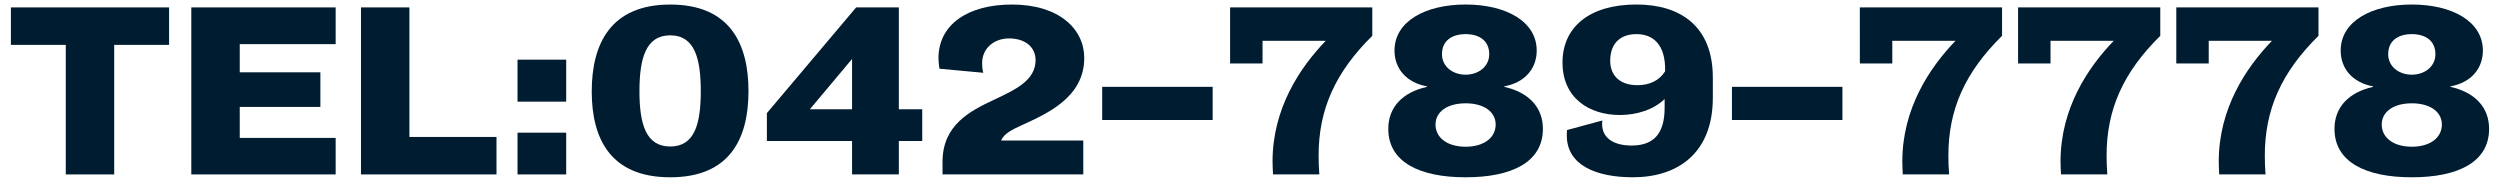 <?xml version="1.0" encoding="utf-8"?>
<!-- Generator: Adobe Illustrator 15.0.0, SVG Export Plug-In  -->
<!DOCTYPE svg PUBLIC "-//W3C//DTD SVG 1.1//EN" "http://www.w3.org/Graphics/SVG/1.1/DTD/svg11.dtd">
<svg version="1.1"
	 xmlns="http://www.w3.org/2000/svg" xmlns:xlink="http://www.w3.org/1999/xlink" xmlns:a="http://ns.adobe.com/AdobeSVGViewerExtensions/3.0/"
	 x="0px" y="0px" width="220px" height="16px" viewBox="-0.959 -0.398 220 16" enable-background="new -0.959 -0.398 220 16"
	 xml:space="preserve">
<defs>
</defs>
<polygon fill="#001C30" points="4.829,14.951 4.829,3.551 0,3.551 0,0.254 13.92,0.254 13.92,3.551 9.091,3.551 9.091,14.951 "/>
<polygon fill="#001C30" points="15.876,14.951 15.876,0.254 28.579,0.254 28.579,3.486 20.138,3.486 20.138,5.965 27.235,5.965 
	27.235,9.01 20.138,9.01 20.138,11.738 28.579,11.738 28.579,14.951 "/>
<polygon fill="#001C30" points="30.807,14.951 30.807,0.254 35.069,0.254 35.069,11.654 42.733,11.654 42.733,14.951 "/>
<path fill="#001C30" d="M44.583,4.852h4.283v3.695h-4.283V4.852z M44.583,11.277h4.283v3.674h-4.283V11.277z"/>
<path fill="#001C30" d="M51.114,7.645c0-4.178,1.658-7.643,6.907-7.643c5.25,0,6.887,3.441,6.887,7.621
	c0,4.178-1.637,7.58-6.887,7.58C52.772,15.203,51.114,11.822,51.114,7.645 M60.709,7.623c0-2.896-0.546-4.912-2.688-4.912
	c-2.141,0-2.708,2.016-2.708,4.912s0.567,4.871,2.708,4.871C60.163,12.494,60.709,10.52,60.709,7.623"/>
<path fill="#001C30" d="M74.023,14.951v-2.939h-7.496V9.555l7.854-9.301h3.758v8.965h2.059v2.793h-2.059v2.939H74.023z
	 M74.023,4.789l-3.715,4.43h3.715V4.789z"/>
<path fill="#001C30" d="M81.984,14.951v-1.113c0-3.213,2.373-4.451,4.535-5.459c1.868-0.881,3.652-1.701,3.652-3.486
	c0-1.174-0.943-1.91-2.33-1.91c-1.281,0-2.373,0.82-2.373,2.184c0,0.357,0.042,0.631,0.105,0.84L81.71,5.648
	c-0.042-0.293-0.084-0.629-0.084-0.924c0-2.961,2.583-4.723,6.467-4.723c4.157,0,6.362,2.162,6.362,4.703
	c0,3.484-3.318,4.912-5.46,5.898c-0.881,0.4-1.637,0.777-1.848,1.365h7.223v2.982H81.984z"/>
<rect x="96.033" y="7.244" fill="#001C30" width="9.721" height="2.918"/>
<path fill="#001C30" d="M111.068,14.951c-0.021-0.336-0.043-0.842-0.043-1.135c0-4.639,2.373-8.23,4.683-10.625h-5.563v1.996h-2.855
	V0.254h12.513v2.498c-3.254,3.213-4.724,6.467-4.724,10.541c0,0.504,0.021,1.154,0.063,1.658H111.068z"/>
<path fill="#001C30" d="M131.415,7.246c2.163,0.482,3.401,1.805,3.401,3.695c0,2.938-2.75,4.262-6.803,4.262
	c-4.031,0-6.803-1.324-6.803-4.262c0-1.891,1.239-3.213,3.402-3.695V7.203c-1.827-0.336-2.855-1.576-2.855-3.15
	c0-2.582,2.729-4.053,6.256-4.053c3.527,0,6.258,1.471,6.258,4.053c0,1.574-1.029,2.814-2.856,3.15V7.246z M128.013,8.693
	c-1.596,0-2.646,0.734-2.646,1.869c0,1.154,1.028,1.951,2.646,1.951s2.646-0.797,2.646-1.951
	C130.66,9.428,129.609,8.693,128.013,8.693 M128.013,2.605c-1.238,0-2.078,0.607-2.078,1.764c0,1.09,0.945,1.805,2.078,1.805
	c1.135,0,2.08-0.715,2.08-1.805C130.093,3.213,129.252,2.605,128.013,2.605"/>
<path fill="#001C30" d="M136.94,11.045l3.108-0.84c0,0.043-0.021,0.168-0.021,0.316c0,1.195,0.965,1.889,2.604,1.889
	c2.246,0,2.897-1.428,2.897-3.338V8.316c-0.966,0.943-2.457,1.406-3.948,1.406c-2.666,0-5.039-1.471-5.039-4.619
	c0-3.086,2.332-5.104,6.51-5.104c3.863,0,6.719,1.912,6.719,6.426v1.785c0,4.871-3.088,6.992-7.034,6.992
	c-3.212,0-5.815-1.051-5.815-3.674C136.919,11.361,136.919,11.213,136.94,11.045 M143.05,2.605c-1.387,0-2.311,0.775-2.311,2.352
	c0,1.217,0.777,2.141,2.395,2.141c1.092,0,1.932-0.42,2.436-1.219C145.632,3.508,144.5,2.605,143.05,2.605"/>
<rect x="151.451" y="7.244" fill="#001C30" width="9.723" height="2.918"/>
<path fill="#001C30" d="M166.486,14.951c-0.02-0.336-0.041-0.842-0.041-1.135c0-4.639,2.373-8.23,4.682-10.625h-5.564v1.996h-2.855
	V0.254h12.514v2.498c-3.254,3.213-4.723,6.467-4.723,10.541c0,0.504,0.02,1.154,0.063,1.658H166.486z"/>
<path fill="#001C30" d="M180.41,14.951c-0.021-0.336-0.043-0.842-0.043-1.135c0-4.639,2.373-8.23,4.684-10.625h-5.564v1.996h-2.855
	V0.254h12.514v2.498c-3.256,3.213-4.725,6.467-4.725,10.541c0,0.504,0.021,1.154,0.063,1.658H180.41z"/>
<path fill="#001C30" d="M194.332,14.951c-0.02-0.336-0.041-0.842-0.041-1.135c0-4.639,2.373-8.23,4.682-10.625h-5.564v1.996h-2.855
	V0.254h12.514v2.498c-3.254,3.213-4.723,6.467-4.723,10.541c0,0.504,0.02,1.154,0.063,1.658H194.332z"/>
<path fill="#001C30" d="M214.679,7.246c2.164,0.482,3.402,1.805,3.402,3.695c0,2.938-2.75,4.262-6.803,4.262
	c-4.031,0-6.803-1.324-6.803-4.262c0-1.891,1.24-3.213,3.4-3.695V7.203c-1.826-0.336-2.855-1.576-2.855-3.15
	c0-2.582,2.73-4.053,6.258-4.053s6.256,1.471,6.256,4.053c0,1.574-1.027,2.814-2.855,3.15V7.246z M211.279,8.693
	c-1.596,0-2.646,0.734-2.646,1.869c0,1.154,1.029,1.951,2.646,1.951s2.646-0.797,2.646-1.951
	C213.925,9.428,212.875,8.693,211.279,8.693 M211.279,2.605c-1.238,0-2.078,0.607-2.078,1.764c0,1.09,0.943,1.805,2.078,1.805
	c1.133,0,2.078-0.715,2.078-1.805C213.357,3.213,212.517,2.605,211.279,2.605"/>
</svg>
